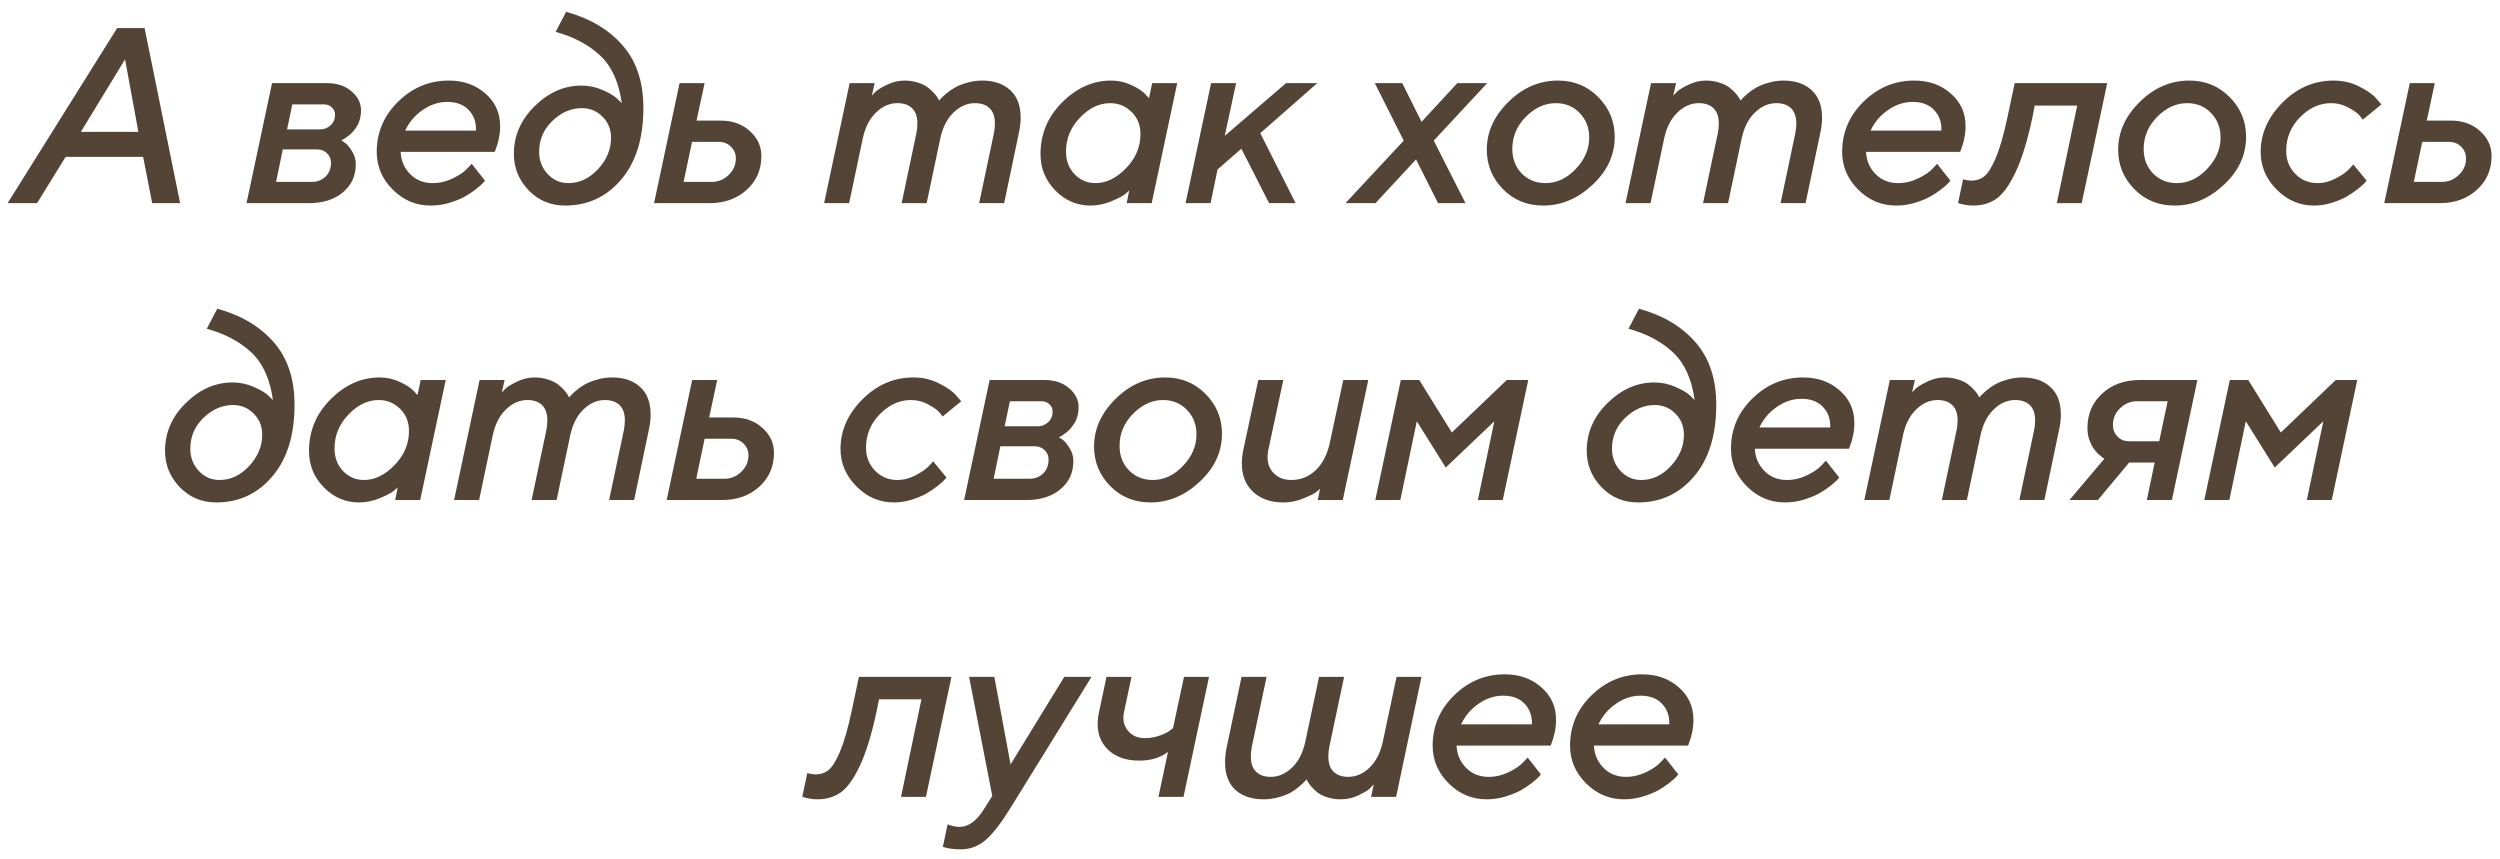 <?xml version="1.0" encoding="UTF-8"?> <svg xmlns="http://www.w3.org/2000/svg" width="160" height="55" viewBox="0 0 160 55" fill="none"> <path d="M0.489 13L7.497 1.797H9.254L11.528 13H9.739L9.161 10.039H4.2L2.372 13H0.489ZM8.004 3.797L5.176 8.438H8.856L8.004 3.797ZM17.411 5.32H20.927C21.567 5.32 22.091 5.495 22.497 5.844C22.903 6.188 23.106 6.594 23.106 7.062C23.106 7.255 23.083 7.44 23.036 7.617C22.989 7.794 22.927 7.945 22.848 8.07C22.776 8.19 22.692 8.305 22.598 8.414C22.51 8.518 22.419 8.604 22.325 8.672C22.236 8.74 22.156 8.799 22.083 8.852C22.01 8.898 21.95 8.932 21.903 8.953L21.841 8.984C21.903 9.016 21.986 9.07 22.091 9.148C22.2 9.221 22.341 9.388 22.512 9.648C22.684 9.909 22.77 10.195 22.77 10.508C22.77 11.253 22.494 11.854 21.942 12.312C21.395 12.771 20.674 13 19.778 13H15.778L17.411 5.32ZM20.286 9.562H18.098L17.669 11.641H19.95C20.304 11.641 20.598 11.529 20.833 11.305C21.067 11.081 21.184 10.781 21.184 10.406C21.184 10.172 21.101 9.974 20.934 9.812C20.768 9.646 20.552 9.562 20.286 9.562ZM20.497 8.281C20.752 8.281 20.973 8.193 21.161 8.016C21.348 7.839 21.442 7.612 21.442 7.336C21.442 7.154 21.375 7 21.239 6.875C21.109 6.745 20.942 6.68 20.739 6.68H18.708L18.372 8.281H20.497ZM31.657 9.719H25.642C25.662 10.271 25.863 10.742 26.243 11.133C26.623 11.523 27.105 11.719 27.688 11.719C28.136 11.719 28.569 11.617 28.985 11.414C29.402 11.211 29.707 11.003 29.899 10.789L30.188 10.484L31.04 11.562C31.009 11.604 30.957 11.664 30.884 11.742C30.816 11.815 30.668 11.943 30.438 12.125C30.209 12.302 29.967 12.461 29.712 12.602C29.462 12.737 29.142 12.865 28.751 12.984C28.366 13.099 27.97 13.156 27.563 13.156C26.626 13.156 25.816 12.815 25.134 12.133C24.451 11.45 24.11 10.646 24.11 9.719C24.11 8.469 24.569 7.396 25.485 6.5C26.402 5.604 27.48 5.156 28.72 5.156C29.657 5.156 30.438 5.432 31.063 5.984C31.694 6.531 32.009 7.227 32.009 8.07C32.009 8.591 31.902 9.12 31.688 9.656L31.657 9.719ZM28.618 6.523C28.066 6.523 27.54 6.698 27.04 7.047C26.545 7.391 26.175 7.828 25.931 8.359H30.462C30.483 7.828 30.329 7.391 30.001 7.047C29.678 6.698 29.217 6.523 28.618 6.523ZM39.794 6.602C39.612 5.268 39.153 4.255 38.419 3.562C37.685 2.87 36.732 2.362 35.56 2.039L36.232 0.758C37.758 1.174 38.963 1.891 39.849 2.906C40.734 3.917 41.177 5.25 41.177 6.906C41.177 8.849 40.703 10.378 39.755 11.492C38.812 12.602 37.617 13.156 36.169 13.156C35.242 13.156 34.463 12.831 33.833 12.18C33.203 11.523 32.888 10.747 32.888 9.852C32.888 8.68 33.333 7.659 34.224 6.789C35.114 5.914 36.109 5.477 37.208 5.477C37.677 5.477 38.127 5.57 38.56 5.758C38.992 5.945 39.304 6.13 39.497 6.312L39.794 6.602ZM36.372 11.719C37.086 11.719 37.718 11.422 38.271 10.828C38.828 10.229 39.107 9.56 39.107 8.82C39.107 8.279 38.924 7.828 38.56 7.469C38.2 7.104 37.76 6.922 37.239 6.922C36.547 6.922 35.916 7.195 35.349 7.742C34.786 8.284 34.505 8.943 34.505 9.719C34.505 10.271 34.685 10.742 35.044 11.133C35.409 11.523 35.851 11.719 36.372 11.719ZM43.751 11.641H45.556C45.962 11.641 46.319 11.495 46.626 11.203C46.939 10.906 47.095 10.55 47.095 10.133C47.095 9.846 46.991 9.599 46.782 9.391C46.574 9.182 46.314 9.078 46.001 9.078H44.29L43.751 11.641ZM45.431 13H41.861L43.493 5.32H45.095L44.579 7.719H46.134C46.879 7.719 47.496 7.94 47.986 8.383C48.48 8.826 48.728 9.357 48.728 9.977C48.728 10.862 48.413 11.588 47.782 12.156C47.152 12.719 46.368 13 45.431 13ZM62.666 13L63.611 8.523C63.653 8.32 63.673 8.112 63.673 7.898C63.673 7.471 63.562 7.148 63.337 6.93C63.114 6.711 62.798 6.602 62.392 6.602C61.892 6.602 61.437 6.802 61.025 7.203C60.614 7.599 60.332 8.146 60.181 8.844L59.306 13H57.705L58.65 8.523C58.692 8.32 58.712 8.112 58.712 7.898C58.712 7.471 58.6 7.148 58.377 6.93C58.153 6.711 57.837 6.602 57.431 6.602C56.931 6.602 56.475 6.802 56.064 7.203C55.653 7.599 55.371 8.146 55.22 8.844L54.345 13H52.744L54.377 5.32H55.978L55.798 6.117C55.861 6.044 55.947 5.956 56.056 5.852C56.171 5.742 56.41 5.599 56.775 5.422C57.14 5.245 57.512 5.156 57.892 5.156C58.2 5.156 58.486 5.201 58.752 5.289C59.022 5.372 59.239 5.479 59.4 5.609C59.562 5.734 59.697 5.862 59.806 5.992C59.921 6.122 59.999 6.229 60.041 6.312L60.103 6.438C60.134 6.406 60.173 6.362 60.22 6.305C60.272 6.247 60.384 6.143 60.556 5.992C60.733 5.841 60.921 5.711 61.119 5.602C61.317 5.487 61.572 5.385 61.884 5.297C62.202 5.203 62.525 5.156 62.853 5.156C63.608 5.156 64.207 5.359 64.65 5.766C65.098 6.172 65.322 6.76 65.322 7.531C65.322 7.849 65.283 8.18 65.205 8.523L64.267 13H62.666ZM70.107 11.719C70.8 11.719 71.454 11.401 72.068 10.766C72.683 10.13 72.99 9.404 72.99 8.586C72.99 8.008 72.8 7.534 72.42 7.164C72.04 6.789 71.584 6.602 71.052 6.602C70.349 6.602 69.701 6.914 69.107 7.539C68.519 8.159 68.224 8.88 68.224 9.703C68.224 10.281 68.407 10.763 68.771 11.148C69.141 11.529 69.586 11.719 70.107 11.719ZM71.115 5.156C71.563 5.156 71.99 5.25 72.396 5.438C72.802 5.625 73.092 5.81 73.263 5.992L73.537 6.281L73.74 5.32H75.342L73.709 13H72.107L72.271 12.188C72.198 12.26 72.094 12.352 71.959 12.461C71.823 12.565 71.54 12.708 71.107 12.891C70.675 13.068 70.235 13.156 69.787 13.156C68.922 13.156 68.172 12.833 67.537 12.188C66.907 11.537 66.592 10.763 66.592 9.867C66.592 8.576 67.055 7.469 67.982 6.547C68.909 5.62 69.954 5.156 71.115 5.156ZM84.307 5.32L80.658 8.523L82.916 13H81.221L79.447 9.516L77.924 10.844L77.478 13H75.877L77.51 5.32H79.111L78.385 8.695L82.307 5.32H84.307ZM91.76 9L93.791 13H92.033L90.627 10.203L88.033 13H86.112L89.838 9L87.987 5.32H89.744L90.979 7.797L93.268 5.32H95.182L91.76 9ZM98.912 11.719C99.626 11.719 100.269 11.419 100.842 10.82C101.42 10.216 101.709 9.544 101.709 8.805C101.709 8.174 101.506 7.651 101.1 7.234C100.699 6.812 100.189 6.602 99.569 6.602C98.866 6.602 98.225 6.896 97.647 7.484C97.074 8.068 96.787 8.75 96.787 9.531C96.787 10.162 96.988 10.685 97.389 11.102C97.795 11.513 98.303 11.719 98.912 11.719ZM95.155 9.578C95.155 8.448 95.616 7.43 96.537 6.523C97.459 5.612 98.517 5.156 99.709 5.156C100.735 5.156 101.597 5.51 102.295 6.219C102.993 6.922 103.342 7.768 103.342 8.758C103.342 9.919 102.868 10.943 101.92 11.828C100.972 12.713 99.923 13.156 98.772 13.156C97.735 13.156 96.873 12.805 96.186 12.102C95.498 11.398 95.155 10.557 95.155 9.578ZM113.956 13L114.901 8.523C114.943 8.32 114.963 8.112 114.963 7.898C114.963 7.471 114.851 7.148 114.627 6.93C114.404 6.711 114.088 6.602 113.682 6.602C113.182 6.602 112.726 6.802 112.315 7.203C111.904 7.599 111.622 8.146 111.471 8.844L110.596 13H108.995L109.94 8.523C109.982 8.32 110.002 8.112 110.002 7.898C110.002 7.471 109.891 7.148 109.667 6.93C109.443 6.711 109.127 6.602 108.721 6.602C108.221 6.602 107.766 6.802 107.354 7.203C106.943 7.599 106.661 8.146 106.51 8.844L105.635 13H104.034L105.667 5.32H107.268L107.088 6.117C107.151 6.044 107.237 5.956 107.346 5.852C107.461 5.742 107.7 5.599 108.065 5.422C108.43 5.245 108.802 5.156 109.182 5.156C109.489 5.156 109.776 5.201 110.042 5.289C110.312 5.372 110.529 5.479 110.69 5.609C110.851 5.734 110.987 5.862 111.096 5.992C111.211 6.122 111.289 6.229 111.331 6.312L111.393 6.438C111.424 6.406 111.463 6.362 111.51 6.305C111.562 6.247 111.674 6.143 111.846 5.992C112.023 5.841 112.211 5.711 112.409 5.602C112.607 5.487 112.862 5.385 113.174 5.297C113.492 5.203 113.815 5.156 114.143 5.156C114.898 5.156 115.497 5.359 115.94 5.766C116.388 6.172 116.612 6.76 116.612 7.531C116.612 7.849 116.573 8.18 116.495 8.523L115.557 13H113.956ZM125.444 9.719H119.428C119.449 10.271 119.65 10.742 120.03 11.133C120.41 11.523 120.892 11.719 121.475 11.719C121.923 11.719 122.356 11.617 122.772 11.414C123.189 11.211 123.494 11.003 123.686 10.789L123.975 10.484L124.827 11.562C124.796 11.604 124.744 11.664 124.671 11.742C124.603 11.815 124.454 11.943 124.225 12.125C123.996 12.302 123.754 12.461 123.499 12.602C123.249 12.737 122.928 12.865 122.538 12.984C122.152 13.099 121.757 13.156 121.35 13.156C120.413 13.156 119.603 12.815 118.921 12.133C118.238 11.45 117.897 10.646 117.897 9.719C117.897 8.469 118.356 7.396 119.272 6.5C120.189 5.604 121.267 5.156 122.507 5.156C123.444 5.156 124.225 5.432 124.85 5.984C125.481 6.531 125.796 7.227 125.796 8.07C125.796 8.591 125.689 9.12 125.475 9.656L125.444 9.719ZM122.405 6.523C121.853 6.523 121.327 6.698 120.827 7.047C120.332 7.391 119.962 7.828 119.717 8.359H124.249C124.27 7.828 124.116 7.391 123.788 7.047C123.465 6.698 123.004 6.523 122.405 6.523ZM128.94 5.32H134.862L133.229 13H131.636L132.94 6.758H130.222L130.065 7.562C129.748 9.036 129.388 10.195 128.987 11.039C128.586 11.878 128.177 12.44 127.761 12.727C127.344 13.013 126.847 13.156 126.268 13.156C126.128 13.156 125.979 13.143 125.823 13.117C125.662 13.091 125.534 13.062 125.44 13.031L125.315 13L125.636 11.477C125.818 11.529 125.987 11.557 126.143 11.562C126.472 11.562 126.75 11.474 126.979 11.297C127.214 11.12 127.461 10.729 127.722 10.125C127.982 9.516 128.229 8.661 128.464 7.562L128.94 5.32ZM139.319 11.719C140.033 11.719 140.676 11.419 141.249 10.82C141.827 10.216 142.116 9.544 142.116 8.805C142.116 8.174 141.913 7.651 141.507 7.234C141.106 6.812 140.595 6.602 139.976 6.602C139.272 6.602 138.632 6.896 138.054 7.484C137.481 8.068 137.194 8.75 137.194 9.531C137.194 10.162 137.395 10.685 137.796 11.102C138.202 11.513 138.71 11.719 139.319 11.719ZM135.562 9.578C135.562 8.448 136.022 7.43 136.944 6.523C137.866 5.612 138.924 5.156 140.116 5.156C141.142 5.156 142.004 5.51 142.702 6.219C143.4 6.922 143.749 7.768 143.749 8.758C143.749 9.919 143.275 10.943 142.327 11.828C141.379 12.713 140.33 13.156 139.179 13.156C138.142 13.156 137.28 12.805 136.593 12.102C135.905 11.398 135.562 10.557 135.562 9.578ZM144.683 9.734C144.683 8.552 145.149 7.495 146.081 6.562C147.014 5.625 148.105 5.156 149.355 5.156C149.954 5.156 150.506 5.286 151.011 5.547C151.516 5.802 151.876 6.057 152.089 6.312L152.409 6.68L151.222 7.656C151.17 7.583 151.094 7.49 150.995 7.375C150.902 7.255 150.678 7.096 150.323 6.898C149.974 6.701 149.597 6.602 149.191 6.602C148.456 6.602 147.792 6.904 147.198 7.508C146.61 8.107 146.316 8.823 146.316 9.656C146.316 10.234 146.508 10.724 146.894 11.125C147.284 11.521 147.758 11.719 148.316 11.719C148.722 11.719 149.115 11.617 149.495 11.414C149.881 11.211 150.165 11.013 150.347 10.82L150.612 10.523L151.464 11.562C151.433 11.604 151.381 11.664 151.308 11.742C151.24 11.815 151.092 11.943 150.862 12.125C150.633 12.302 150.396 12.461 150.152 12.602C149.907 12.737 149.597 12.865 149.222 12.984C148.852 13.099 148.48 13.156 148.105 13.156C147.178 13.156 146.376 12.812 145.698 12.125C145.021 11.438 144.683 10.641 144.683 9.734ZM154.484 11.641H156.288C156.695 11.641 157.051 11.495 157.359 11.203C157.671 10.906 157.827 10.55 157.827 10.133C157.827 9.846 157.723 9.599 157.515 9.391C157.307 9.182 157.046 9.078 156.734 9.078H155.023L154.484 11.641ZM156.163 13H152.593L154.226 5.32H155.827L155.312 7.719H156.867C157.611 7.719 158.229 7.94 158.718 8.383C159.213 8.826 159.46 9.357 159.46 9.977C159.46 10.862 159.145 11.588 158.515 12.156C157.885 12.719 157.101 13 156.163 13ZM17.468 25.602C17.285 24.268 16.827 23.255 16.093 22.562C15.358 21.87 14.405 21.362 13.233 21.039L13.905 19.758C15.431 20.174 16.637 20.891 17.522 21.906C18.408 22.917 18.85 24.25 18.85 25.906C18.85 27.849 18.376 29.378 17.428 30.492C16.486 31.602 15.29 32.156 13.842 32.156C12.915 32.156 12.137 31.831 11.507 31.18C10.876 30.523 10.561 29.747 10.561 28.852C10.561 27.68 11.007 26.659 11.897 25.789C12.788 24.914 13.783 24.477 14.882 24.477C15.35 24.477 15.801 24.57 16.233 24.758C16.665 24.945 16.978 25.13 17.171 25.312L17.468 25.602ZM14.046 30.719C14.759 30.719 15.392 30.422 15.944 29.828C16.501 29.229 16.78 28.56 16.78 27.82C16.78 27.279 16.598 26.828 16.233 26.469C15.874 26.104 15.434 25.922 14.913 25.922C14.22 25.922 13.59 26.195 13.022 26.742C12.46 27.284 12.178 27.943 12.178 28.719C12.178 29.271 12.358 29.742 12.717 30.133C13.082 30.523 13.525 30.719 14.046 30.719ZM23.292 30.719C23.985 30.719 24.638 30.401 25.253 29.766C25.867 29.13 26.175 28.404 26.175 27.586C26.175 27.008 25.985 26.534 25.604 26.164C25.224 25.789 24.768 25.602 24.237 25.602C23.534 25.602 22.886 25.914 22.292 26.539C21.703 27.159 21.409 27.88 21.409 28.703C21.409 29.281 21.591 29.763 21.956 30.148C22.326 30.529 22.771 30.719 23.292 30.719ZM24.3 24.156C24.748 24.156 25.175 24.25 25.581 24.438C25.987 24.625 26.276 24.81 26.448 24.992L26.722 25.281L26.925 24.32H28.526L26.893 32H25.292L25.456 31.188C25.383 31.26 25.279 31.352 25.143 31.461C25.008 31.565 24.724 31.708 24.292 31.891C23.86 32.068 23.419 32.156 22.972 32.156C22.107 32.156 21.357 31.833 20.722 31.188C20.091 30.537 19.776 29.763 19.776 28.867C19.776 27.576 20.24 26.469 21.167 25.547C22.094 24.62 23.138 24.156 24.3 24.156ZM38.983 32L39.929 27.523C39.97 27.32 39.991 27.112 39.991 26.898C39.991 26.471 39.879 26.148 39.655 25.93C39.431 25.711 39.116 25.602 38.71 25.602C38.21 25.602 37.754 25.802 37.343 26.203C36.931 26.599 36.65 27.146 36.499 27.844L35.624 32H34.023L34.968 27.523C35.01 27.32 35.03 27.112 35.03 26.898C35.03 26.471 34.918 26.148 34.694 25.93C34.47 25.711 34.155 25.602 33.749 25.602C33.249 25.602 32.793 25.802 32.382 26.203C31.97 26.599 31.689 27.146 31.538 27.844L30.663 32H29.062L30.694 24.32H32.296L32.116 25.117C32.179 25.044 32.265 24.956 32.374 24.852C32.489 24.742 32.728 24.599 33.093 24.422C33.457 24.245 33.83 24.156 34.21 24.156C34.517 24.156 34.804 24.201 35.069 24.289C35.34 24.372 35.556 24.479 35.718 24.609C35.879 24.734 36.015 24.862 36.124 24.992C36.239 25.122 36.317 25.229 36.358 25.312L36.421 25.438C36.452 25.406 36.491 25.362 36.538 25.305C36.59 25.247 36.702 25.143 36.874 24.992C37.051 24.841 37.239 24.711 37.437 24.602C37.635 24.487 37.89 24.385 38.202 24.297C38.52 24.203 38.843 24.156 39.171 24.156C39.926 24.156 40.525 24.359 40.968 24.766C41.416 25.172 41.64 25.76 41.64 26.531C41.64 26.849 41.601 27.18 41.523 27.523L40.585 32H38.983ZM44.558 30.641H46.362C46.769 30.641 47.126 30.495 47.433 30.203C47.745 29.906 47.902 29.549 47.902 29.133C47.902 28.846 47.797 28.599 47.589 28.391C47.381 28.182 47.12 28.078 46.808 28.078H45.097L44.558 30.641ZM46.237 32H42.667L44.3 24.32H45.902L45.386 26.719H46.941C47.685 26.719 48.303 26.94 48.792 27.383C49.287 27.826 49.534 28.357 49.534 28.977C49.534 29.862 49.219 30.588 48.589 31.156C47.959 31.719 47.175 32 46.237 32ZM53.792 28.734C53.792 27.552 54.259 26.495 55.191 25.562C56.123 24.625 57.214 24.156 58.464 24.156C59.063 24.156 59.615 24.287 60.121 24.547C60.626 24.802 60.985 25.057 61.199 25.312L61.519 25.68L60.332 26.656C60.279 26.583 60.204 26.49 60.105 26.375C60.011 26.255 59.787 26.096 59.433 25.898C59.084 25.701 58.707 25.602 58.3 25.602C57.566 25.602 56.902 25.904 56.308 26.508C55.72 27.107 55.425 27.823 55.425 28.656C55.425 29.234 55.618 29.724 56.003 30.125C56.394 30.521 56.868 30.719 57.425 30.719C57.832 30.719 58.225 30.617 58.605 30.414C58.99 30.211 59.274 30.013 59.457 29.82L59.722 29.523L60.574 30.562C60.542 30.604 60.49 30.664 60.417 30.742C60.35 30.815 60.201 30.943 59.972 31.125C59.743 31.302 59.506 31.461 59.261 31.602C59.017 31.737 58.707 31.865 58.332 31.984C57.962 32.099 57.589 32.156 57.214 32.156C56.287 32.156 55.485 31.812 54.808 31.125C54.131 30.438 53.792 29.641 53.792 28.734ZM63.336 24.32H66.851C67.492 24.32 68.015 24.495 68.422 24.844C68.828 25.188 69.031 25.594 69.031 26.062C69.031 26.255 69.007 26.44 68.961 26.617C68.914 26.794 68.851 26.945 68.773 27.07C68.7 27.19 68.617 27.305 68.523 27.414C68.435 27.518 68.343 27.604 68.25 27.672C68.161 27.74 68.08 27.799 68.007 27.852C67.935 27.898 67.875 27.932 67.828 27.953L67.765 27.984C67.828 28.016 67.911 28.07 68.015 28.148C68.125 28.221 68.265 28.388 68.437 28.648C68.609 28.909 68.695 29.195 68.695 29.508C68.695 30.253 68.419 30.854 67.867 31.312C67.32 31.771 66.599 32 65.703 32H61.703L63.336 24.32ZM66.211 28.562H64.023L63.593 30.641H65.875C66.229 30.641 66.523 30.529 66.757 30.305C66.992 30.081 67.109 29.781 67.109 29.406C67.109 29.172 67.026 28.974 66.859 28.812C66.692 28.646 66.476 28.562 66.211 28.562ZM66.422 27.281C66.677 27.281 66.898 27.193 67.086 27.016C67.273 26.838 67.367 26.612 67.367 26.336C67.367 26.154 67.299 26 67.164 25.875C67.034 25.745 66.867 25.68 66.664 25.68H64.632L64.297 27.281H66.422ZM73.777 30.719C74.491 30.719 75.134 30.419 75.707 29.82C76.285 29.216 76.574 28.544 76.574 27.805C76.574 27.174 76.371 26.651 75.965 26.234C75.564 25.812 75.053 25.602 74.433 25.602C73.73 25.602 73.09 25.896 72.512 26.484C71.939 27.068 71.652 27.75 71.652 28.531C71.652 29.162 71.853 29.685 72.254 30.102C72.66 30.513 73.168 30.719 73.777 30.719ZM70.019 28.578C70.019 27.448 70.48 26.43 71.402 25.523C72.324 24.612 73.381 24.156 74.574 24.156C75.6 24.156 76.462 24.51 77.16 25.219C77.858 25.922 78.207 26.768 78.207 27.758C78.207 28.919 77.733 29.943 76.785 30.828C75.837 31.713 74.788 32.156 73.637 32.156C72.6 32.156 71.738 31.805 71.051 31.102C70.363 30.398 70.019 29.557 70.019 28.578ZM84.336 32L84.484 31.281C84.422 31.344 84.326 31.424 84.195 31.523C84.065 31.617 83.794 31.747 83.383 31.914C82.977 32.075 82.56 32.156 82.133 32.156C81.331 32.156 80.688 31.932 80.203 31.484C79.719 31.037 79.477 30.424 79.477 29.648C79.477 29.383 79.508 29.099 79.57 28.797L80.531 24.32H82.133L81.172 28.797C81.141 28.958 81.125 29.109 81.125 29.25C81.125 29.688 81.266 30.042 81.547 30.312C81.828 30.583 82.193 30.719 82.641 30.719C83.24 30.719 83.758 30.513 84.195 30.102C84.633 29.69 84.932 29.122 85.094 28.398L85.969 24.32H87.57L85.938 32H84.336ZM92.918 27.68L96.434 24.32H97.809L96.176 32H94.582L95.637 26.961L92.528 29.922L90.676 26.961L89.621 32H88.02L89.653 24.32H90.832L92.918 27.68ZM108.457 25.602C108.275 24.268 107.817 23.255 107.082 22.562C106.348 21.87 105.395 21.362 104.223 21.039L104.895 19.758C106.421 20.174 107.627 20.891 108.512 21.906C109.398 22.917 109.84 24.25 109.84 25.906C109.84 27.849 109.366 29.378 108.418 30.492C107.476 31.602 106.28 32.156 104.832 32.156C103.905 32.156 103.127 31.831 102.497 31.18C101.866 30.523 101.551 29.747 101.551 28.852C101.551 27.68 101.997 26.659 102.887 25.789C103.778 24.914 104.773 24.477 105.872 24.477C106.34 24.477 106.791 24.57 107.223 24.758C107.655 24.945 107.968 25.13 108.161 25.312L108.457 25.602ZM105.036 30.719C105.749 30.719 106.382 30.422 106.934 29.828C107.491 29.229 107.77 28.56 107.77 27.82C107.77 27.279 107.588 26.828 107.223 26.469C106.864 26.104 106.424 25.922 105.903 25.922C105.21 25.922 104.58 26.195 104.012 26.742C103.45 27.284 103.168 27.943 103.168 28.719C103.168 29.271 103.348 29.742 103.707 30.133C104.072 30.523 104.515 30.719 105.036 30.719ZM118.329 28.719H112.313C112.334 29.271 112.534 29.742 112.915 30.133C113.295 30.523 113.777 30.719 114.36 30.719C114.808 30.719 115.24 30.617 115.657 30.414C116.074 30.211 116.378 30.003 116.571 29.789L116.86 29.484L117.712 30.562C117.68 30.604 117.628 30.664 117.555 30.742C117.488 30.815 117.339 30.943 117.11 31.125C116.881 31.302 116.639 31.461 116.383 31.602C116.133 31.737 115.813 31.865 115.423 31.984C115.037 32.099 114.641 32.156 114.235 32.156C113.298 32.156 112.488 31.815 111.805 31.133C111.123 30.451 110.782 29.646 110.782 28.719C110.782 27.469 111.24 26.396 112.157 25.5C113.074 24.604 114.152 24.156 115.391 24.156C116.329 24.156 117.11 24.432 117.735 24.984C118.365 25.531 118.68 26.227 118.68 27.07C118.68 27.591 118.574 28.12 118.36 28.656L118.329 28.719ZM115.29 25.523C114.738 25.523 114.212 25.698 113.712 26.047C113.217 26.391 112.847 26.828 112.602 27.359H117.133C117.154 26.828 117.001 26.391 116.673 26.047C116.35 25.698 115.889 25.523 115.29 25.523ZM129.239 32L130.184 27.523C130.226 27.32 130.247 27.112 130.247 26.898C130.247 26.471 130.135 26.148 129.911 25.93C129.687 25.711 129.372 25.602 128.966 25.602C128.466 25.602 128.01 25.802 127.598 26.203C127.187 26.599 126.906 27.146 126.755 27.844L125.88 32H124.278L125.223 27.523C125.265 27.32 125.286 27.112 125.286 26.898C125.286 26.471 125.174 26.148 124.95 25.93C124.726 25.711 124.411 25.602 124.005 25.602C123.505 25.602 123.049 25.802 122.637 26.203C122.226 26.599 121.945 27.146 121.794 27.844L120.919 32H119.317L120.95 24.32H122.552L122.372 25.117C122.434 25.044 122.52 24.956 122.63 24.852C122.744 24.742 122.984 24.599 123.348 24.422C123.713 24.245 124.085 24.156 124.466 24.156C124.773 24.156 125.059 24.201 125.325 24.289C125.596 24.372 125.812 24.479 125.973 24.609C126.135 24.734 126.27 24.862 126.38 24.992C126.494 25.122 126.572 25.229 126.614 25.312L126.677 25.438C126.708 25.406 126.747 25.362 126.794 25.305C126.846 25.247 126.958 25.143 127.13 24.992C127.307 24.841 127.494 24.711 127.692 24.602C127.89 24.487 128.145 24.385 128.458 24.297C128.776 24.203 129.098 24.156 129.427 24.156C130.182 24.156 130.781 24.359 131.223 24.766C131.671 25.172 131.895 25.76 131.895 26.531C131.895 26.849 131.856 27.18 131.778 27.523L130.841 32H129.239ZM136.954 24.32H140.634L139.001 32H137.399L137.899 29.602H136.267L134.267 32H132.446L134.681 29.359L134.563 29.281C134.517 29.25 134.431 29.18 134.306 29.07C134.186 28.956 134.076 28.828 133.978 28.688C133.884 28.547 133.795 28.362 133.712 28.133C133.634 27.904 133.595 27.662 133.595 27.406C133.595 26.5 133.91 25.76 134.54 25.188C135.17 24.609 135.975 24.32 136.954 24.32ZM138.728 25.68H136.759C136.353 25.68 135.996 25.828 135.688 26.125C135.381 26.417 135.228 26.771 135.228 27.188C135.228 27.484 135.324 27.734 135.517 27.938C135.709 28.141 135.959 28.242 136.267 28.242H138.188L138.728 25.68ZM145.974 27.68L149.489 24.32H150.864L149.232 32H147.638L148.693 26.961L145.583 29.922L143.732 26.961L142.677 32H141.075L142.708 24.32H143.888L145.974 27.68ZM54.97 43.32H60.892L59.259 51H57.666L58.97 44.758H56.252L56.095 45.562C55.778 47.036 55.418 48.195 55.017 49.039C54.616 49.878 54.207 50.44 53.791 50.727C53.374 51.013 52.877 51.156 52.298 51.156C52.158 51.156 52.009 51.143 51.853 51.117C51.692 51.091 51.564 51.062 51.47 51.031L51.345 51L51.666 49.477C51.848 49.529 52.017 49.557 52.173 49.562C52.502 49.562 52.78 49.474 53.009 49.297C53.244 49.12 53.491 48.729 53.752 48.125C54.012 47.516 54.259 46.661 54.494 45.562L54.97 43.32ZM62.967 51.797L63.506 50.938L62.021 43.32H63.638L64.677 48.922L68.115 43.32H69.857L64.615 51.797C64.016 52.755 63.49 53.422 63.037 53.797C62.584 54.172 62.063 54.359 61.474 54.359C61.261 54.359 61.063 54.346 60.881 54.32C60.693 54.294 60.555 54.266 60.467 54.234L60.342 54.203L60.646 52.758C60.891 52.862 61.146 52.917 61.412 52.922C61.98 52.917 62.498 52.542 62.967 51.797ZM74.142 51L74.752 48.117C74.273 48.492 73.661 48.68 72.916 48.68C71.978 48.68 71.262 48.396 70.767 47.828C70.278 47.255 70.135 46.5 70.338 45.562L70.814 43.32H72.416L71.939 45.562C71.835 46.031 71.916 46.43 72.182 46.758C72.447 47.081 72.804 47.242 73.252 47.242C73.58 47.242 73.895 47.19 74.197 47.086C74.504 46.977 74.728 46.867 74.869 46.758L75.072 46.602L75.775 43.32H77.377L75.744 51H74.142ZM81.061 43.32L80.115 47.797C80.074 48 80.053 48.208 80.053 48.422C80.053 48.849 80.165 49.172 80.389 49.391C80.613 49.609 80.925 49.719 81.326 49.719C81.826 49.719 82.282 49.521 82.693 49.125C83.105 48.724 83.386 48.175 83.537 47.477L84.42 43.32H86.022L85.076 47.797C85.035 48 85.014 48.208 85.014 48.422C85.014 48.849 85.126 49.172 85.35 49.391C85.574 49.609 85.886 49.719 86.287 49.719C86.787 49.719 87.243 49.521 87.654 49.125C88.066 48.724 88.347 48.175 88.498 47.477L89.381 43.32H90.975L89.35 51H87.748L87.92 50.203C87.858 50.276 87.769 50.367 87.654 50.477C87.545 50.581 87.308 50.721 86.943 50.898C86.584 51.07 86.212 51.156 85.826 51.156C85.519 51.156 85.23 51.115 84.959 51.031C84.693 50.948 84.48 50.844 84.318 50.719C84.162 50.589 84.027 50.458 83.912 50.328C83.803 50.198 83.727 50.091 83.686 50.008L83.615 49.883C83.584 49.914 83.545 49.958 83.498 50.016C83.451 50.073 83.339 50.177 83.162 50.328C82.985 50.479 82.798 50.612 82.6 50.727C82.402 50.836 82.147 50.935 81.834 51.023C81.522 51.112 81.199 51.156 80.865 51.156C80.11 51.156 79.511 50.956 79.068 50.555C78.626 50.148 78.404 49.56 78.404 48.789C78.404 48.471 78.441 48.141 78.514 47.797L79.459 43.32H81.061ZM99.237 47.719H93.221C93.242 48.271 93.442 48.742 93.823 49.133C94.203 49.523 94.684 49.719 95.268 49.719C95.716 49.719 96.148 49.617 96.565 49.414C96.981 49.211 97.286 49.003 97.479 48.789L97.768 48.484L98.619 49.562C98.588 49.604 98.536 49.664 98.463 49.742C98.395 49.815 98.247 49.943 98.018 50.125C97.789 50.302 97.546 50.461 97.291 50.602C97.041 50.737 96.721 50.865 96.33 50.984C95.945 51.099 95.549 51.156 95.143 51.156C94.205 51.156 93.395 50.815 92.713 50.133C92.031 49.45 91.69 48.646 91.69 47.719C91.69 46.469 92.148 45.396 93.065 44.5C93.981 43.604 95.059 43.156 96.299 43.156C97.237 43.156 98.018 43.432 98.643 43.984C99.273 44.531 99.588 45.227 99.588 46.07C99.588 46.591 99.481 47.12 99.268 47.656L99.237 47.719ZM96.198 44.523C95.645 44.523 95.119 44.698 94.619 45.047C94.125 45.391 93.755 45.828 93.51 46.359H98.041C98.062 45.828 97.908 45.391 97.58 45.047C97.257 44.698 96.796 44.523 96.198 44.523ZM108.03 47.719H102.014C102.035 48.271 102.235 48.742 102.616 49.133C102.996 49.523 103.478 49.719 104.061 49.719C104.509 49.719 104.941 49.617 105.358 49.414C105.774 49.211 106.079 49.003 106.272 48.789L106.561 48.484L107.413 49.562C107.381 49.604 107.329 49.664 107.256 49.742C107.189 49.815 107.04 49.943 106.811 50.125C106.582 50.302 106.34 50.461 106.084 50.602C105.834 50.737 105.514 50.865 105.123 50.984C104.738 51.099 104.342 51.156 103.936 51.156C102.998 51.156 102.189 50.815 101.506 50.133C100.824 49.45 100.483 48.646 100.483 47.719C100.483 46.469 100.941 45.396 101.858 44.5C102.774 43.604 103.853 43.156 105.092 43.156C106.03 43.156 106.811 43.432 107.436 43.984C108.066 44.531 108.381 45.227 108.381 46.07C108.381 46.591 108.274 47.12 108.061 47.656L108.03 47.719ZM104.991 44.523C104.439 44.523 103.913 44.698 103.413 45.047C102.918 45.391 102.548 45.828 102.303 46.359H106.834C106.855 45.828 106.702 45.391 106.373 45.047C106.051 44.698 105.59 44.523 104.991 44.523Z" fill="#544435"></path> </svg> 